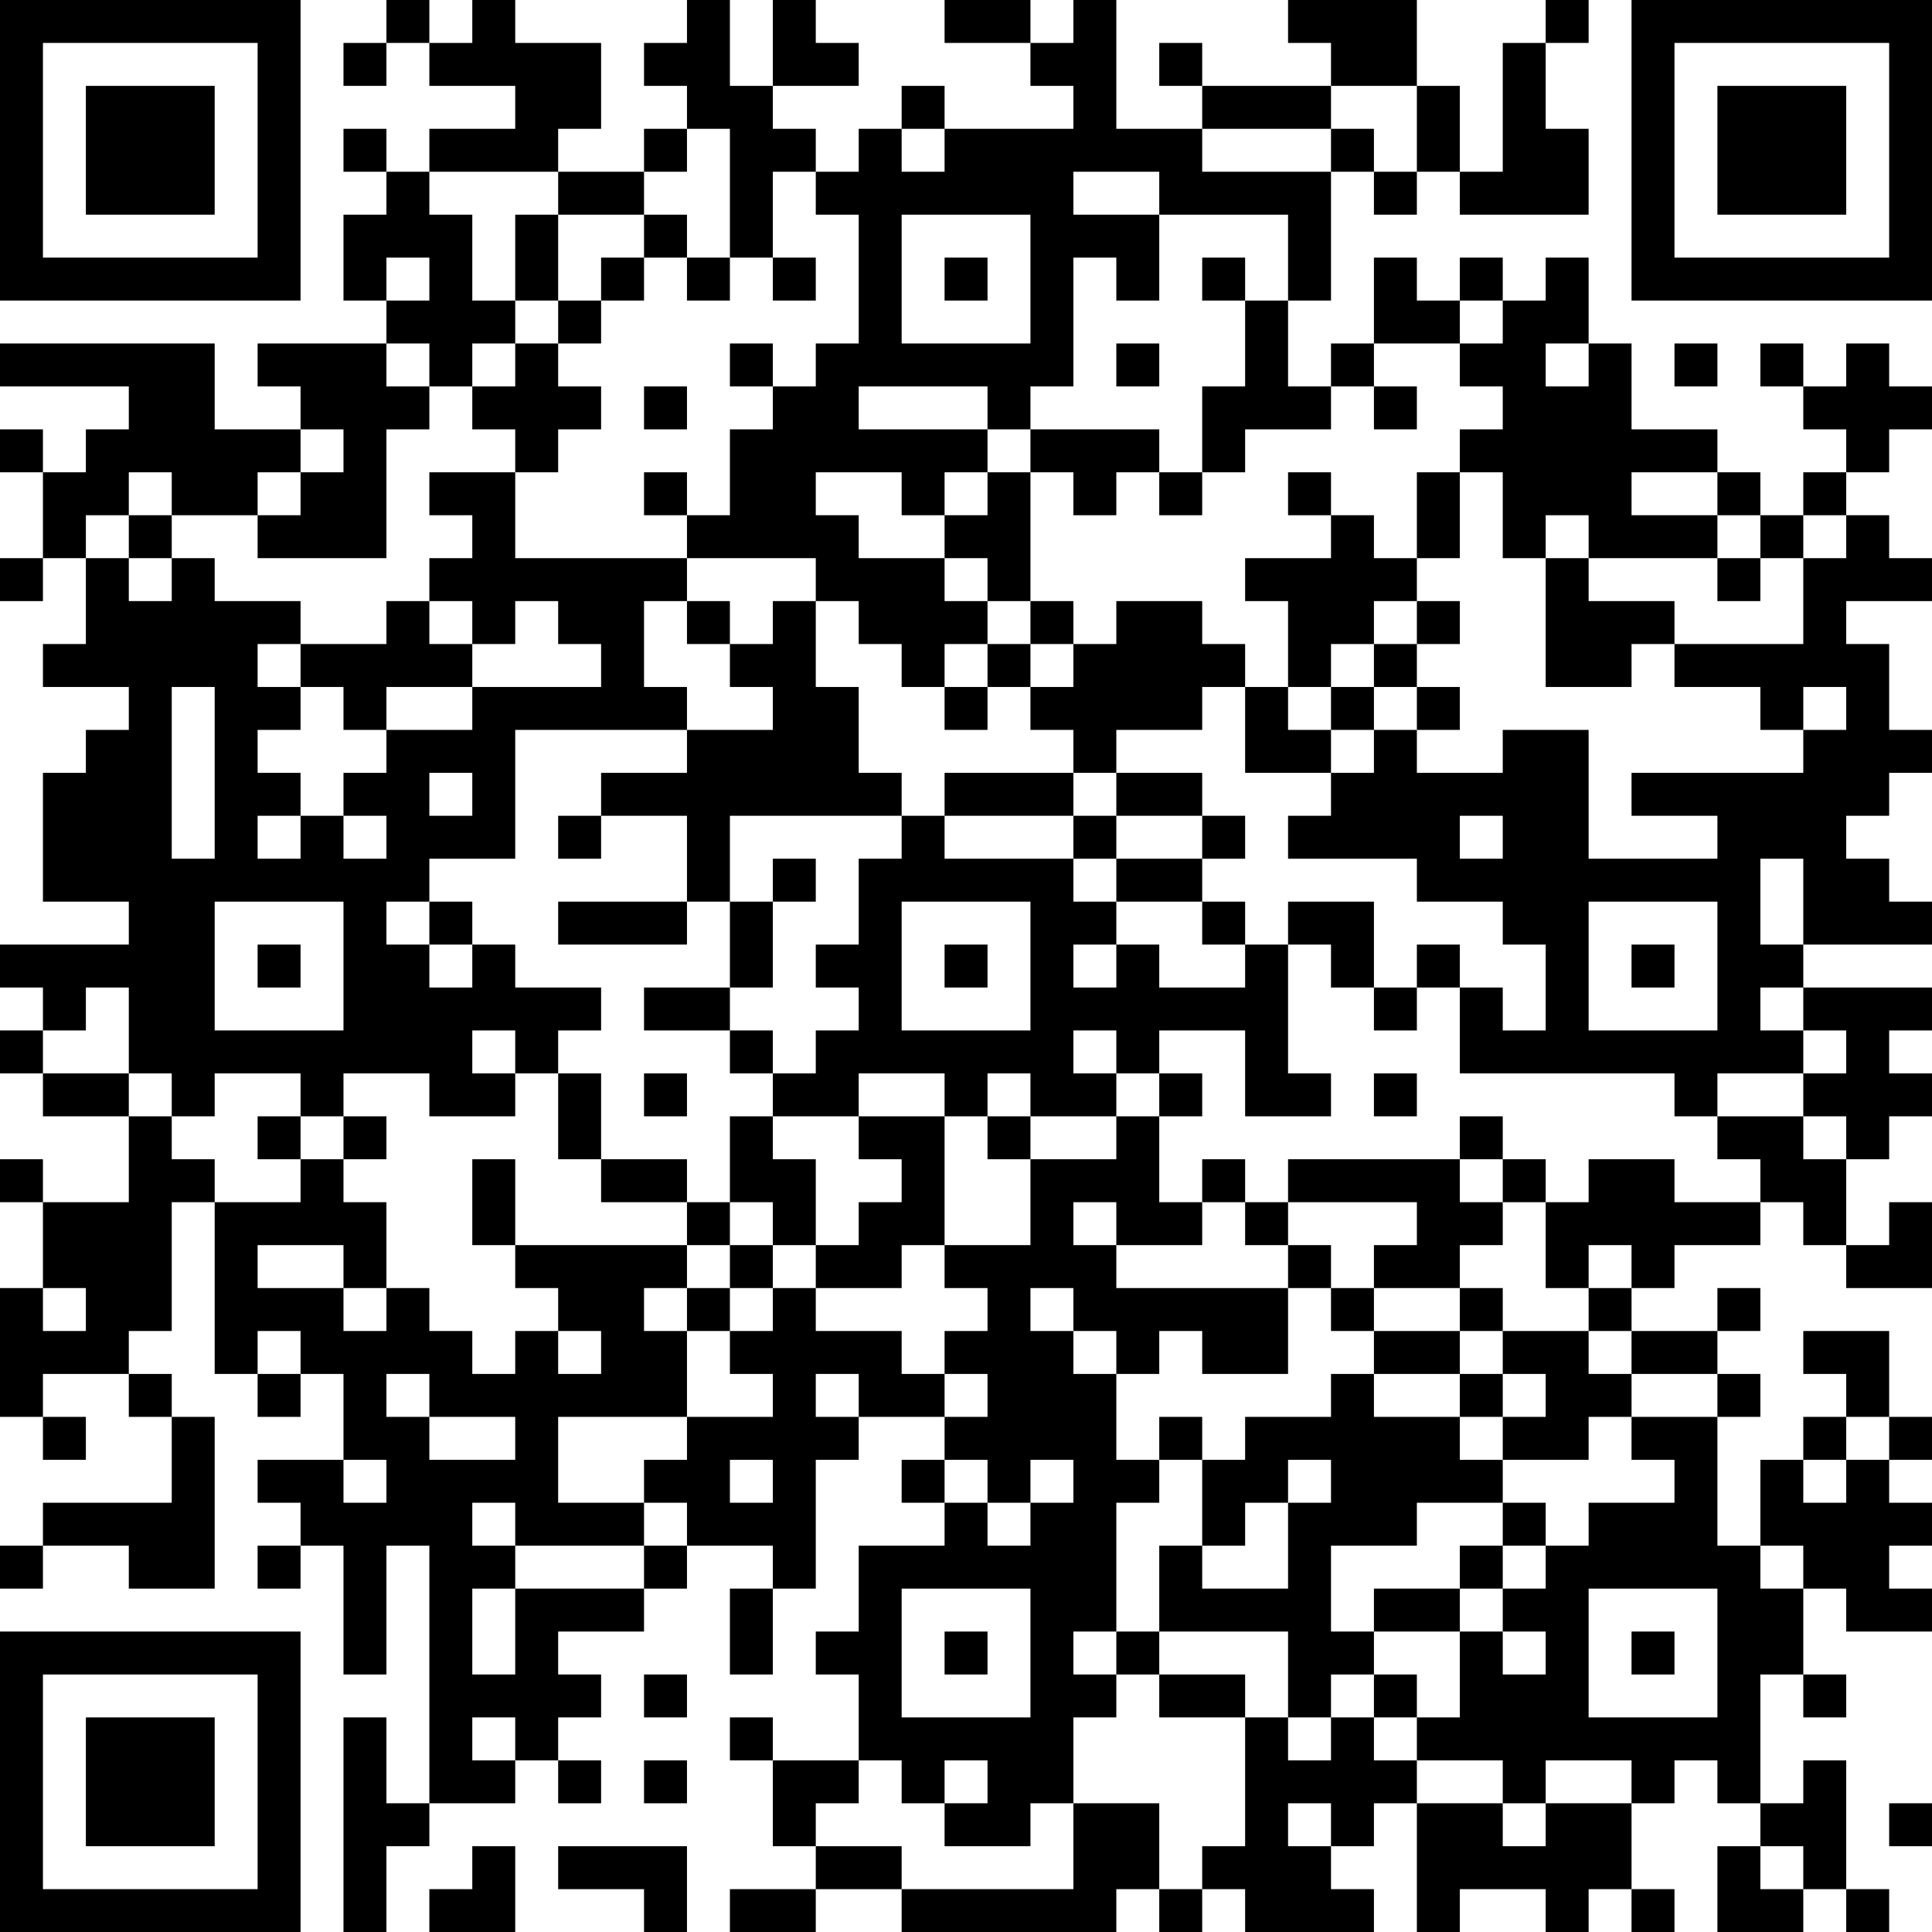 <?xml version="1.0" encoding="UTF-8"?>
<svg xmlns="http://www.w3.org/2000/svg" version="1.1" width="300" height="300" viewBox="0 0 300 300"><rect x="0" y="0" width="300" height="300" fill="#ffffff"/><g transform="scale(6.667)"><g transform="translate(0,0)"><path fill-rule="evenodd" d="M9 0L9 1L8 1L8 2L9 2L9 1L10 1L10 2L12 2L12 3L10 3L10 4L9 4L9 3L8 3L8 4L9 4L9 5L8 5L8 7L9 7L9 8L6 8L6 9L7 9L7 10L5 10L5 8L0 8L0 9L3 9L3 10L2 10L2 11L1 11L1 10L0 10L0 11L1 11L1 13L0 13L0 14L1 14L1 13L2 13L2 15L1 15L1 16L3 16L3 17L2 17L2 18L1 18L1 21L3 21L3 22L0 22L0 23L1 23L1 24L0 24L0 25L1 25L1 26L3 26L3 28L1 28L1 27L0 27L0 28L1 28L1 30L0 30L0 33L1 33L1 34L2 34L2 33L1 33L1 32L3 32L3 33L4 33L4 35L1 35L1 36L0 36L0 37L1 37L1 36L3 36L3 37L5 37L5 33L4 33L4 32L3 32L3 31L4 31L4 28L5 28L5 32L6 32L6 33L7 33L7 32L8 32L8 34L6 34L6 35L7 35L7 36L6 36L6 37L7 37L7 36L8 36L8 39L9 39L9 36L10 36L10 42L9 42L9 40L8 40L8 45L9 45L9 43L10 43L10 42L12 42L12 41L13 41L13 42L14 42L14 41L13 41L13 40L14 40L14 39L13 39L13 38L15 38L15 37L16 37L16 36L18 36L18 37L17 37L17 39L18 39L18 37L19 37L19 34L20 34L20 33L22 33L22 34L21 34L21 35L22 35L22 36L20 36L20 38L19 38L19 39L20 39L20 41L18 41L18 40L17 40L17 41L18 41L18 43L19 43L19 44L17 44L17 45L19 45L19 44L21 44L21 45L26 45L26 44L27 44L27 45L28 45L28 44L29 44L29 45L32 45L32 44L31 44L31 43L32 43L32 42L33 42L33 45L34 45L34 44L36 44L36 45L37 45L37 44L38 44L38 45L39 45L39 44L38 44L38 42L39 42L39 41L40 41L40 42L41 42L41 43L40 43L40 45L42 45L42 44L43 44L43 45L44 45L44 44L43 44L43 41L42 41L42 42L41 42L41 39L42 39L42 40L43 40L43 39L42 39L42 37L43 37L43 38L45 38L45 37L44 37L44 36L45 36L45 35L44 35L44 34L45 34L45 33L44 33L44 31L42 31L42 32L43 32L43 33L42 33L42 34L41 34L41 36L40 36L40 33L41 33L41 32L40 32L40 31L41 31L41 30L40 30L40 31L38 31L38 30L39 30L39 29L41 29L41 28L42 28L42 29L43 29L43 30L45 30L45 28L44 28L44 29L43 29L43 27L44 27L44 26L45 26L45 25L44 25L44 24L45 24L45 23L42 23L42 22L45 22L45 21L44 21L44 20L43 20L43 19L44 19L44 18L45 18L45 17L44 17L44 15L43 15L43 14L45 14L45 13L44 13L44 12L43 12L43 11L44 11L44 10L45 10L45 9L44 9L44 8L43 8L43 9L42 9L42 8L41 8L41 9L42 9L42 10L43 10L43 11L42 11L42 12L41 12L41 11L40 11L40 10L38 10L38 8L37 8L37 6L36 6L36 7L35 7L35 6L34 6L34 7L33 7L33 6L32 6L32 8L31 8L31 9L30 9L30 7L31 7L31 4L32 4L32 5L33 5L33 4L34 4L34 5L37 5L37 3L36 3L36 1L37 1L37 0L36 0L36 1L35 1L35 4L34 4L34 2L33 2L33 0L30 0L30 1L31 1L31 2L28 2L28 1L27 1L27 2L28 2L28 3L26 3L26 0L25 0L25 1L24 1L24 0L22 0L22 1L24 1L24 2L25 2L25 3L22 3L22 2L21 2L21 3L20 3L20 4L19 4L19 3L18 3L18 2L20 2L20 1L19 1L19 0L18 0L18 2L17 2L17 0L16 0L16 1L15 1L15 2L16 2L16 3L15 3L15 4L13 4L13 3L14 3L14 1L12 1L12 0L11 0L11 1L10 1L10 0ZM31 2L31 3L28 3L28 4L31 4L31 3L32 3L32 4L33 4L33 2ZM16 3L16 4L15 4L15 5L13 5L13 4L10 4L10 5L11 5L11 7L12 7L12 8L11 8L11 9L10 9L10 8L9 8L9 9L10 9L10 10L9 10L9 13L6 13L6 12L7 12L7 11L8 11L8 10L7 10L7 11L6 11L6 12L4 12L4 11L3 11L3 12L2 12L2 13L3 13L3 14L4 14L4 13L5 13L5 14L7 14L7 15L6 15L6 16L7 16L7 17L6 17L6 18L7 18L7 19L6 19L6 20L7 20L7 19L8 19L8 20L9 20L9 19L8 19L8 18L9 18L9 17L11 17L11 16L14 16L14 15L13 15L13 14L12 14L12 15L11 15L11 14L10 14L10 13L11 13L11 12L10 12L10 11L12 11L12 13L16 13L16 14L15 14L15 16L16 16L16 17L12 17L12 20L10 20L10 21L9 21L9 22L10 22L10 23L11 23L11 22L12 22L12 23L14 23L14 24L13 24L13 25L12 25L12 24L11 24L11 25L12 25L12 26L10 26L10 25L8 25L8 26L7 26L7 25L5 25L5 26L4 26L4 25L3 25L3 23L2 23L2 24L1 24L1 25L3 25L3 26L4 26L4 27L5 27L5 28L7 28L7 27L8 27L8 28L9 28L9 30L8 30L8 29L6 29L6 30L8 30L8 31L9 31L9 30L10 30L10 31L11 31L11 32L12 32L12 31L13 31L13 32L14 32L14 31L13 31L13 30L12 30L12 29L16 29L16 30L15 30L15 31L16 31L16 33L13 33L13 35L15 35L15 36L12 36L12 35L11 35L11 36L12 36L12 37L11 37L11 39L12 39L12 37L15 37L15 36L16 36L16 35L15 35L15 34L16 34L16 33L18 33L18 32L17 32L17 31L18 31L18 30L19 30L19 31L21 31L21 32L22 32L22 33L23 33L23 32L22 32L22 31L23 31L23 30L22 30L22 29L24 29L24 27L26 27L26 26L27 26L27 28L28 28L28 29L26 29L26 28L25 28L25 29L26 29L26 30L30 30L30 32L28 32L28 31L27 31L27 32L26 32L26 31L25 31L25 30L24 30L24 31L25 31L25 32L26 32L26 34L27 34L27 35L26 35L26 38L25 38L25 39L26 39L26 40L25 40L25 42L24 42L24 43L22 43L22 42L23 42L23 41L22 41L22 42L21 42L21 41L20 41L20 42L19 42L19 43L21 43L21 44L25 44L25 42L27 42L27 44L28 44L28 43L29 43L29 40L30 40L30 41L31 41L31 40L32 40L32 41L33 41L33 42L35 42L35 43L36 43L36 42L38 42L38 41L36 41L36 42L35 42L35 41L33 41L33 40L34 40L34 38L35 38L35 39L36 39L36 38L35 38L35 37L36 37L36 36L37 36L37 35L39 35L39 34L38 34L38 33L40 33L40 32L38 32L38 31L37 31L37 30L38 30L38 29L37 29L37 30L36 30L36 28L37 28L37 27L39 27L39 28L41 28L41 27L40 27L40 26L42 26L42 27L43 27L43 26L42 26L42 25L43 25L43 24L42 24L42 23L41 23L41 24L42 24L42 25L40 25L40 26L39 26L39 25L34 25L34 23L35 23L35 24L36 24L36 22L35 22L35 21L33 21L33 20L30 20L30 19L31 19L31 18L32 18L32 17L33 17L33 18L35 18L35 17L37 17L37 20L40 20L40 19L38 19L38 18L42 18L42 17L43 17L43 16L42 16L42 17L41 17L41 16L39 16L39 15L42 15L42 13L43 13L43 12L42 12L42 13L41 13L41 12L40 12L40 11L38 11L38 12L40 12L40 13L37 13L37 12L36 12L36 13L35 13L35 11L34 11L34 10L35 10L35 9L34 9L34 8L35 8L35 7L34 7L34 8L32 8L32 9L31 9L31 10L29 10L29 11L28 11L28 9L29 9L29 7L30 7L30 5L27 5L27 4L25 4L25 5L27 5L27 7L26 7L26 6L25 6L25 9L24 9L24 10L23 10L23 9L20 9L20 10L23 10L23 11L22 11L22 12L21 12L21 11L19 11L19 12L20 12L20 13L22 13L22 14L23 14L23 15L22 15L22 16L21 16L21 15L20 15L20 14L19 14L19 13L16 13L16 12L17 12L17 10L18 10L18 9L19 9L19 8L20 8L20 5L19 5L19 4L18 4L18 6L17 6L17 3ZM21 3L21 4L22 4L22 3ZM12 5L12 7L13 7L13 8L12 8L12 9L11 9L11 10L12 10L12 11L13 11L13 10L14 10L14 9L13 9L13 8L14 8L14 7L15 7L15 6L16 6L16 7L17 7L17 6L16 6L16 5L15 5L15 6L14 6L14 7L13 7L13 5ZM21 5L21 8L24 8L24 5ZM9 6L9 7L10 7L10 6ZM18 6L18 7L19 7L19 6ZM22 6L22 7L23 7L23 6ZM28 6L28 7L29 7L29 6ZM17 8L17 9L18 9L18 8ZM26 8L26 9L27 9L27 8ZM36 8L36 9L37 9L37 8ZM39 8L39 9L40 9L40 8ZM15 9L15 10L16 10L16 9ZM32 9L32 10L33 10L33 9ZM24 10L24 11L23 11L23 12L22 12L22 13L23 13L23 14L24 14L24 15L23 15L23 16L22 16L22 17L23 17L23 16L24 16L24 17L25 17L25 18L22 18L22 19L21 19L21 18L20 18L20 16L19 16L19 14L18 14L18 15L17 15L17 14L16 14L16 15L17 15L17 16L18 16L18 17L16 17L16 18L14 18L14 19L13 19L13 20L14 20L14 19L16 19L16 21L13 21L13 22L16 22L16 21L17 21L17 23L15 23L15 24L17 24L17 25L18 25L18 26L17 26L17 28L16 28L16 27L14 27L14 25L13 25L13 27L14 27L14 28L16 28L16 29L17 29L17 30L16 30L16 31L17 31L17 30L18 30L18 29L19 29L19 30L21 30L21 29L22 29L22 26L23 26L23 27L24 27L24 26L26 26L26 25L27 25L27 26L28 26L28 25L27 25L27 24L29 24L29 26L31 26L31 25L30 25L30 22L31 22L31 23L32 23L32 24L33 24L33 23L34 23L34 22L33 22L33 23L32 23L32 21L30 21L30 22L29 22L29 21L28 21L28 20L29 20L29 19L28 19L28 18L26 18L26 17L28 17L28 16L29 16L29 18L31 18L31 17L32 17L32 16L33 16L33 17L34 17L34 16L33 16L33 15L34 15L34 14L33 14L33 13L34 13L34 11L33 11L33 13L32 13L32 12L31 12L31 11L30 11L30 12L31 12L31 13L29 13L29 14L30 14L30 16L29 16L29 15L28 15L28 14L26 14L26 15L25 15L25 14L24 14L24 11L25 11L25 12L26 12L26 11L27 11L27 12L28 12L28 11L27 11L27 10ZM15 11L15 12L16 12L16 11ZM3 12L3 13L4 13L4 12ZM36 13L36 16L38 16L38 15L39 15L39 14L37 14L37 13ZM40 13L40 14L41 14L41 13ZM9 14L9 15L7 15L7 16L8 16L8 17L9 17L9 16L11 16L11 15L10 15L10 14ZM32 14L32 15L31 15L31 16L30 16L30 17L31 17L31 16L32 16L32 15L33 15L33 14ZM24 15L24 16L25 16L25 15ZM4 16L4 20L5 20L5 16ZM10 18L10 19L11 19L11 18ZM25 18L25 19L22 19L22 20L25 20L25 21L26 21L26 22L25 22L25 23L26 23L26 22L27 22L27 23L29 23L29 22L28 22L28 21L26 21L26 20L28 20L28 19L26 19L26 18ZM17 19L17 21L18 21L18 23L17 23L17 24L18 24L18 25L19 25L19 24L20 24L20 23L19 23L19 22L20 22L20 20L21 20L21 19ZM25 19L25 20L26 20L26 19ZM34 19L34 20L35 20L35 19ZM18 20L18 21L19 21L19 20ZM41 20L41 22L42 22L42 20ZM5 21L5 24L8 24L8 21ZM10 21L10 22L11 22L11 21ZM21 21L21 24L24 24L24 21ZM37 21L37 24L40 24L40 21ZM6 22L6 23L7 23L7 22ZM22 22L22 23L23 23L23 22ZM38 22L38 23L39 23L39 22ZM25 24L25 25L26 25L26 24ZM15 25L15 26L16 26L16 25ZM20 25L20 26L18 26L18 27L19 27L19 29L20 29L20 28L21 28L21 27L20 27L20 26L22 26L22 25ZM23 25L23 26L24 26L24 25ZM32 25L32 26L33 26L33 25ZM6 26L6 27L7 27L7 26ZM8 26L8 27L9 27L9 26ZM34 26L34 27L30 27L30 28L29 28L29 27L28 27L28 28L29 28L29 29L30 29L30 30L31 30L31 31L32 31L32 32L31 32L31 33L29 33L29 34L28 34L28 33L27 33L27 34L28 34L28 36L27 36L27 38L26 38L26 39L27 39L27 40L29 40L29 39L27 39L27 38L30 38L30 40L31 40L31 39L32 39L32 40L33 40L33 39L32 39L32 38L34 38L34 37L35 37L35 36L36 36L36 35L35 35L35 34L37 34L37 33L38 33L38 32L37 32L37 31L35 31L35 30L34 30L34 29L35 29L35 28L36 28L36 27L35 27L35 26ZM11 27L11 29L12 29L12 27ZM34 27L34 28L35 28L35 27ZM17 28L17 29L18 29L18 28ZM30 28L30 29L31 29L31 30L32 30L32 31L34 31L34 32L32 32L32 33L34 33L34 34L35 34L35 33L36 33L36 32L35 32L35 31L34 31L34 30L32 30L32 29L33 29L33 28ZM1 30L1 31L2 31L2 30ZM6 31L6 32L7 32L7 31ZM9 32L9 33L10 33L10 34L12 34L12 33L10 33L10 32ZM19 32L19 33L20 33L20 32ZM34 32L34 33L35 33L35 32ZM43 33L43 34L42 34L42 35L43 35L43 34L44 34L44 33ZM8 34L8 35L9 35L9 34ZM17 34L17 35L18 35L18 34ZM22 34L22 35L23 35L23 36L24 36L24 35L25 35L25 34L24 34L24 35L23 35L23 34ZM30 34L30 35L29 35L29 36L28 36L28 37L30 37L30 35L31 35L31 34ZM33 35L33 36L31 36L31 38L32 38L32 37L34 37L34 36L35 36L35 35ZM41 36L41 37L42 37L42 36ZM21 37L21 40L24 40L24 37ZM37 37L37 40L40 40L40 37ZM22 38L22 39L23 39L23 38ZM38 38L38 39L39 39L39 38ZM15 39L15 40L16 40L16 39ZM11 40L11 41L12 41L12 40ZM15 41L15 42L16 42L16 41ZM30 42L30 43L31 43L31 42ZM44 42L44 43L45 43L45 42ZM11 43L11 44L10 44L10 45L12 45L12 43ZM13 43L13 44L15 44L15 45L16 45L16 43ZM41 43L41 44L42 44L42 43ZM0 0L0 7L7 7L7 0ZM1 1L1 6L6 6L6 1ZM2 2L2 5L5 5L5 2ZM38 0L38 7L45 7L45 0ZM39 1L39 6L44 6L44 1ZM40 2L40 5L43 5L43 2ZM0 38L0 45L7 45L7 38ZM1 39L1 44L6 44L6 39ZM2 40L2 43L5 43L5 40Z" fill="#000000"/></g></g></svg>
